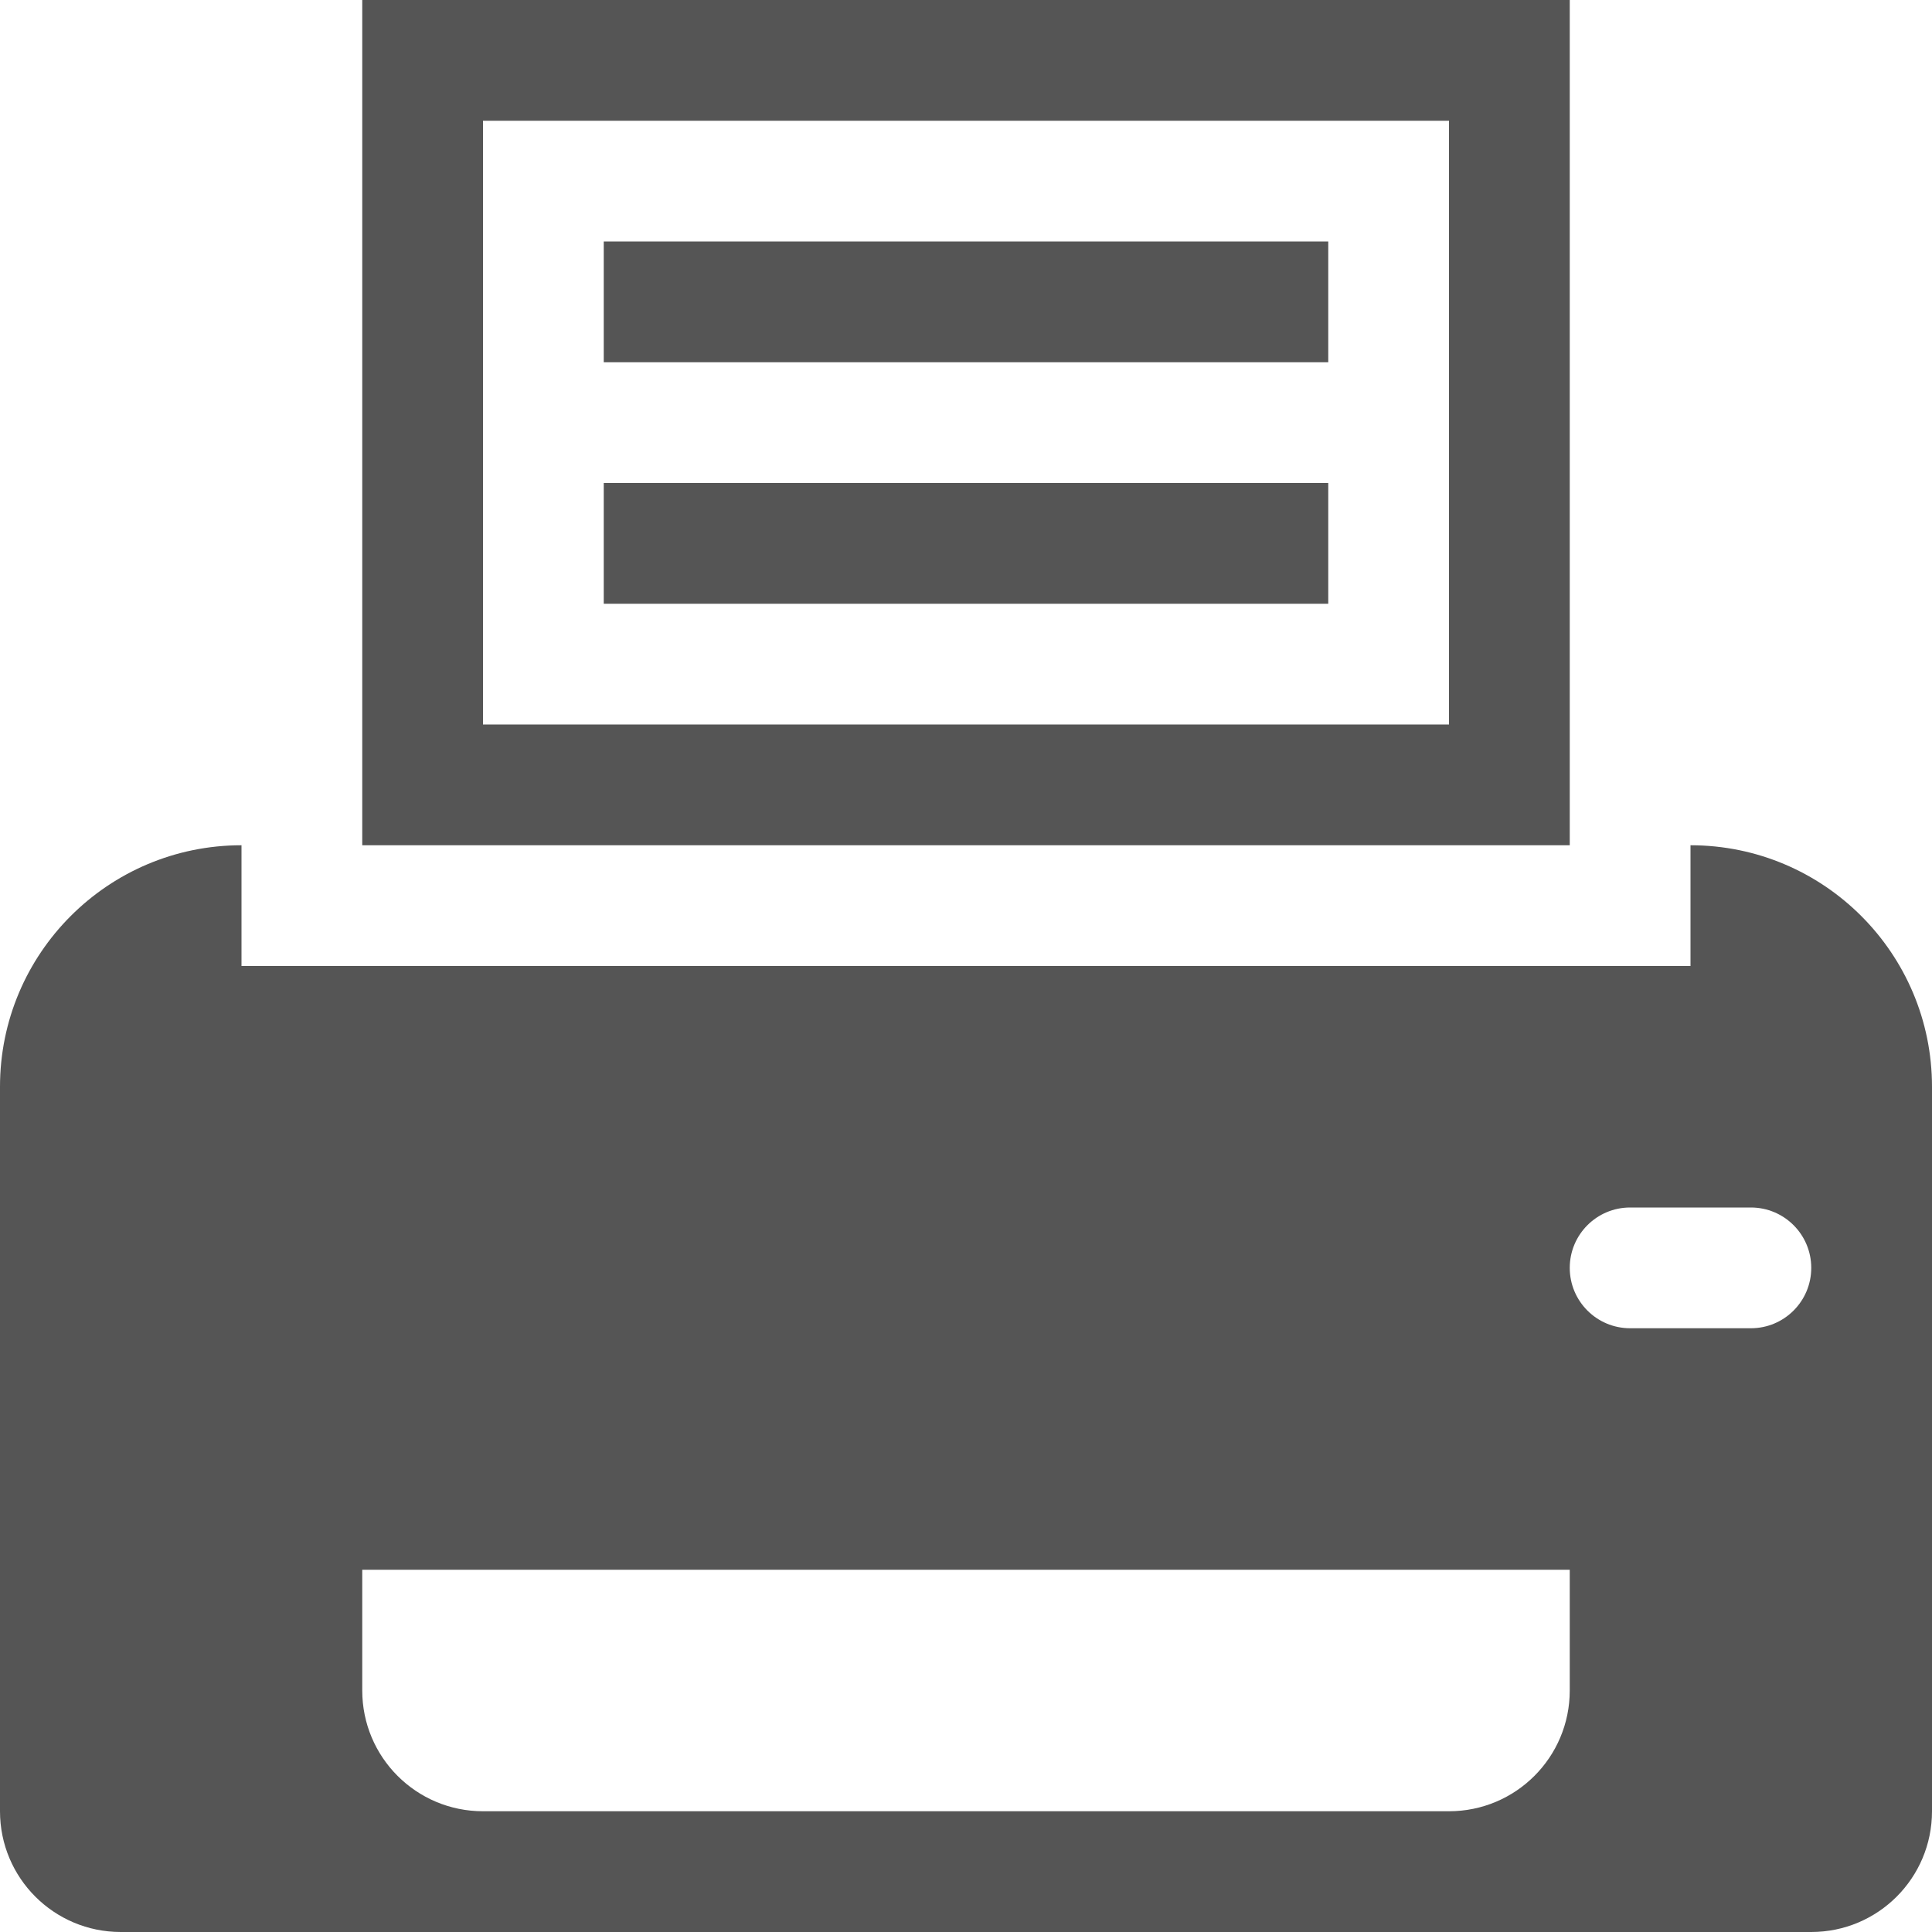 <?xml version="1.0" encoding="UTF-8"?>
<svg id="Layer_1" xmlns="http://www.w3.org/2000/svg" viewBox="0 0 512 512">
  <defs>
    <style>
      .cls-1 {
        fill: #555;
      }
    </style>
  </defs>
  <path class="cls-1" d="M416,0H96v224h320V0ZM384,192H128V32h256v160Z"/>
  <path class="cls-1" d="M448,224v32H64v-32C28.66,224,0,252.66,0,288v192c0,17.69,14.31,32,32,32h448c17.69,0,32-14.31,32-32v-192c0-35.34-28.66-64-64-64ZM416,448c0,17.69-14.31,32-32,32H128c-17.69,0-32-14.31-32-32v-32h320v32ZM464,352h-32c-8.84,0-16-7.16-16-16s7.16-16,16-16h32c8.84,0,16,7.16,16,16s-7.16,16-16,16Z"/>
  <rect class="cls-1" x="160" y="64" width="192" height="32"/>
  <rect class="cls-1" x="160" y="128" width="192" height="32"/>
</svg>